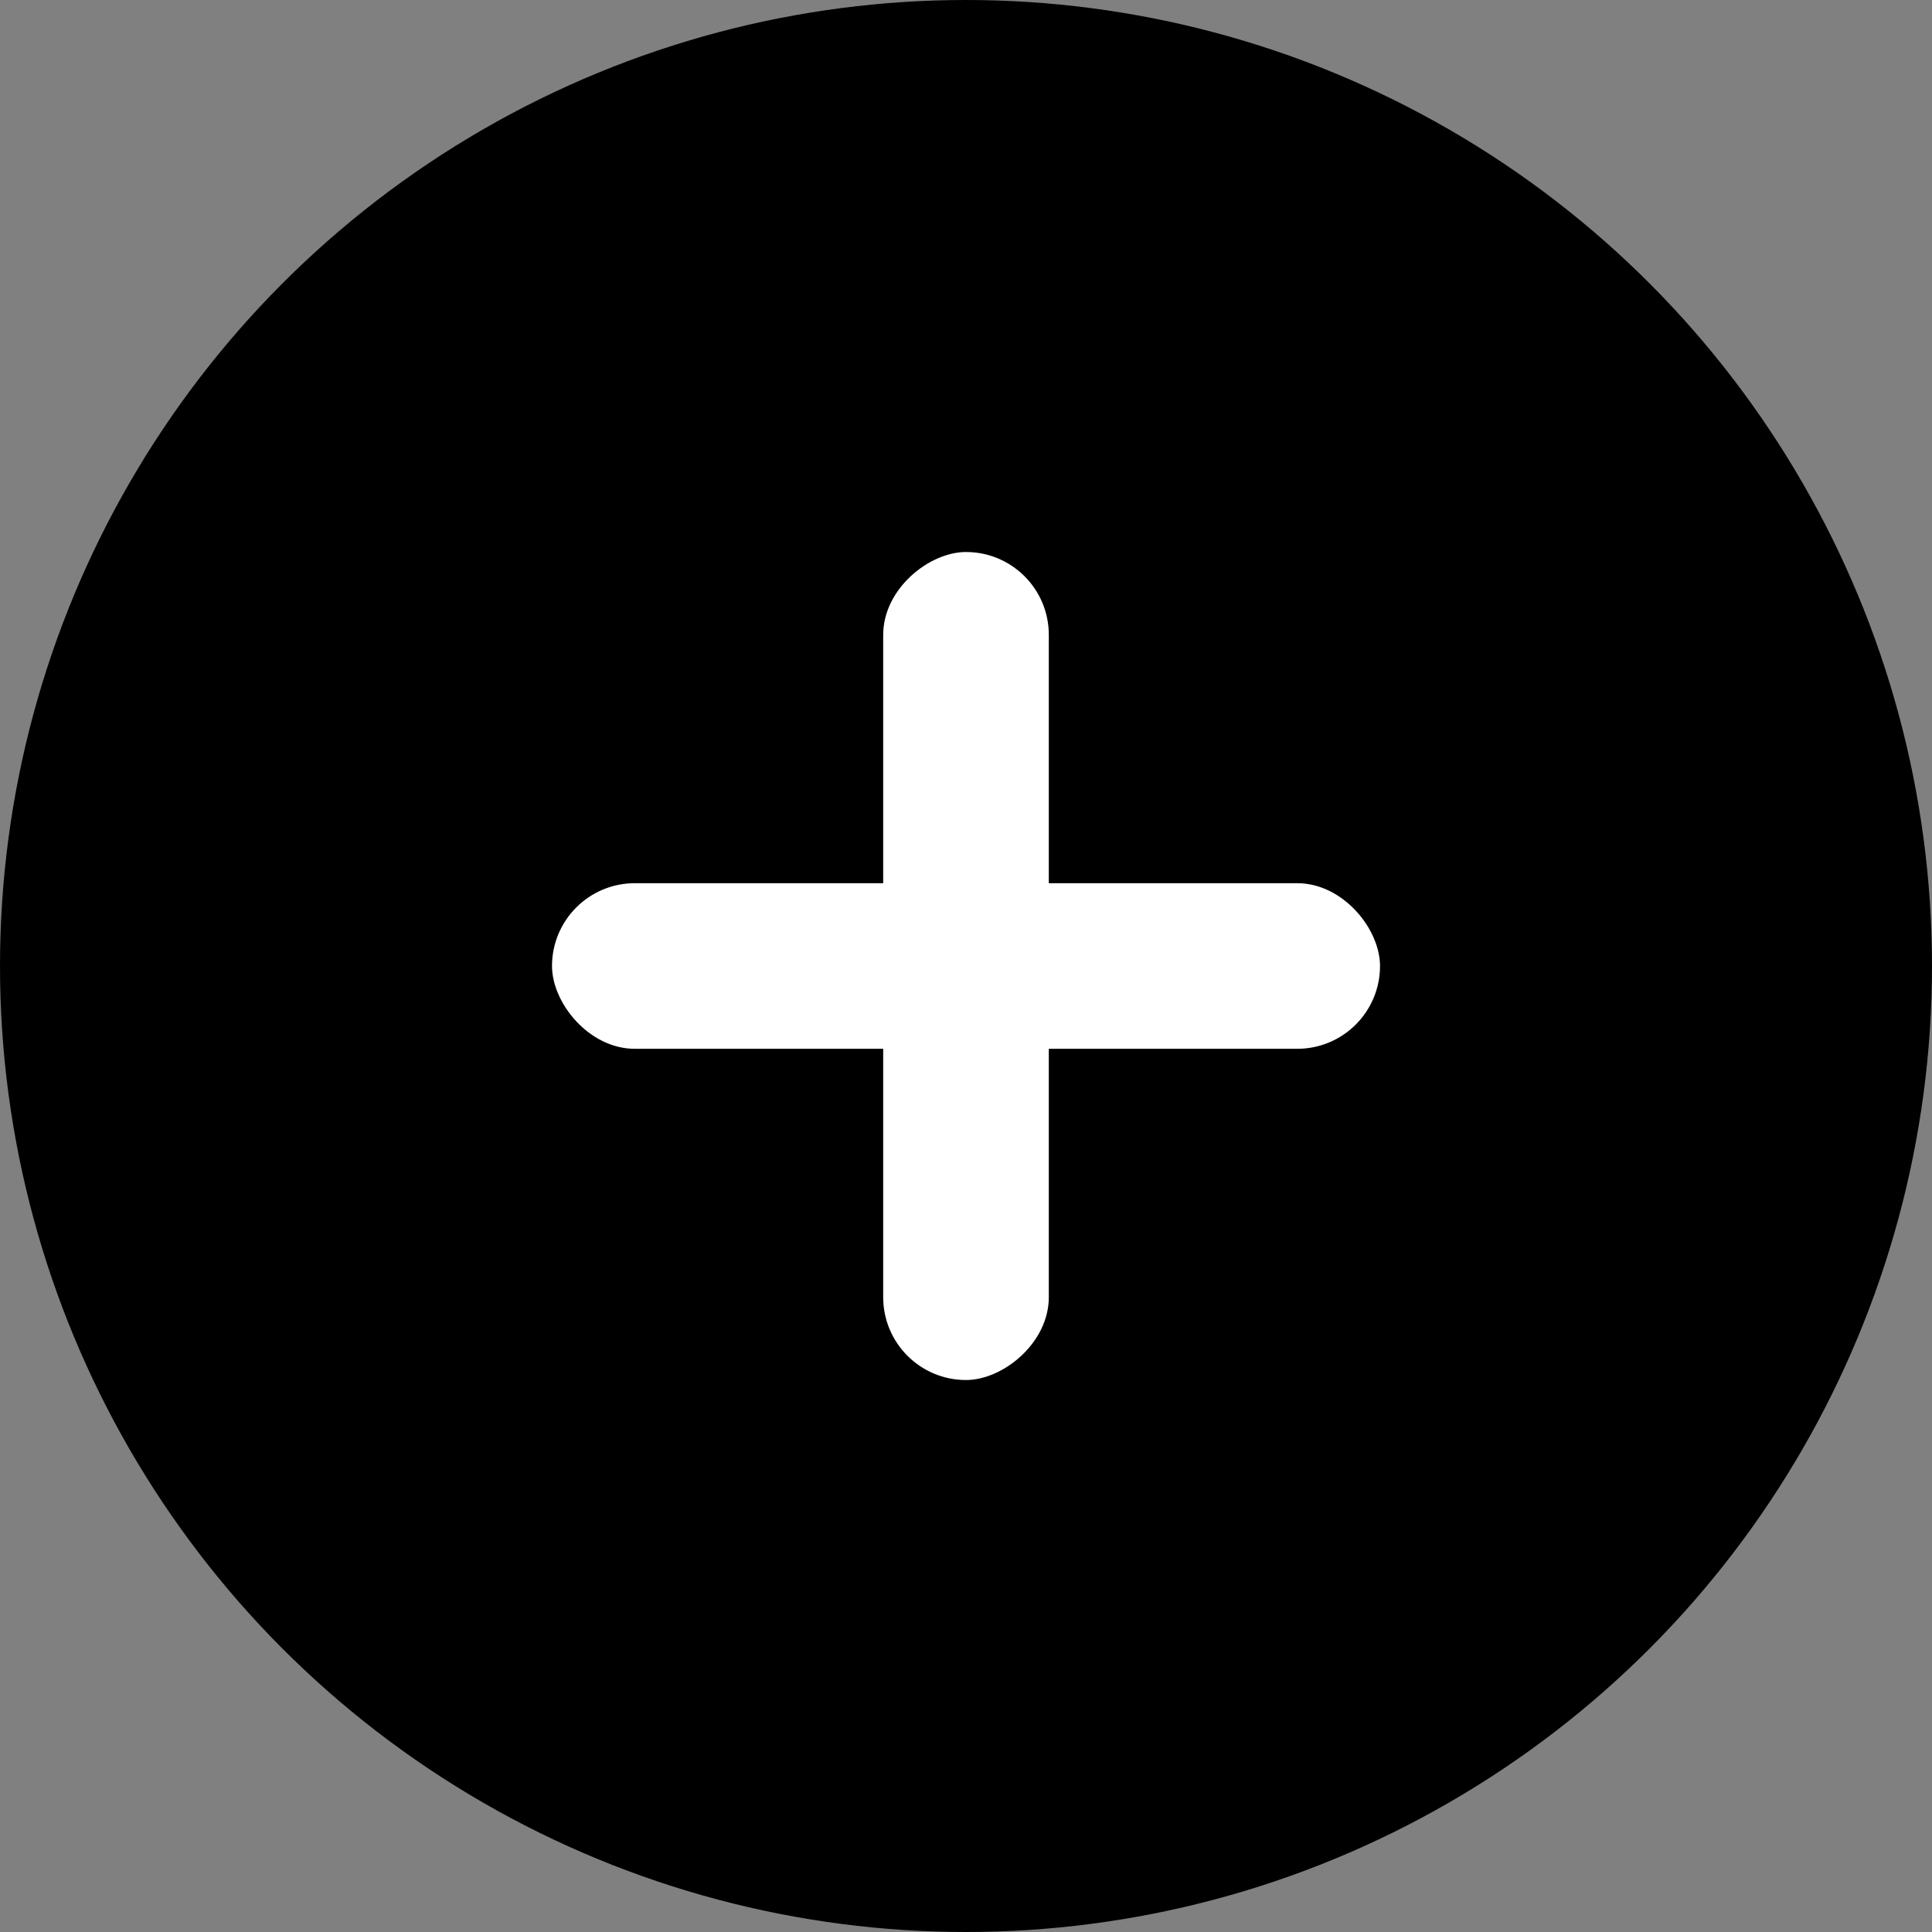 <svg width="50" height="50" viewBox="0 0 50 50" fill="none" xmlns="http://www.w3.org/2000/svg">
<rect x="0" y="0" width="50" height="50" fill="#808080" stroke="none"/>
<circle cx="25" cy="25" r="25" fill="black"/>
<g clip-path="url(#clip0_37_11782)">
<rect x="14.286" y="22.857" width="21.429" height="4.286" rx="2.143" fill="white"/>
<rect x="27.143" y="14.286" width="21.429" height="4.286" rx="2.143" transform="rotate(90 27.143 14.286)" fill="white"/>
</g>
<defs>
<clipPath id="clip0_37_11782">
<rect width="21.429" height="21.429" fill="white" transform="translate(14.286 14.286)"/>
</clipPath>
</defs>
</svg>
